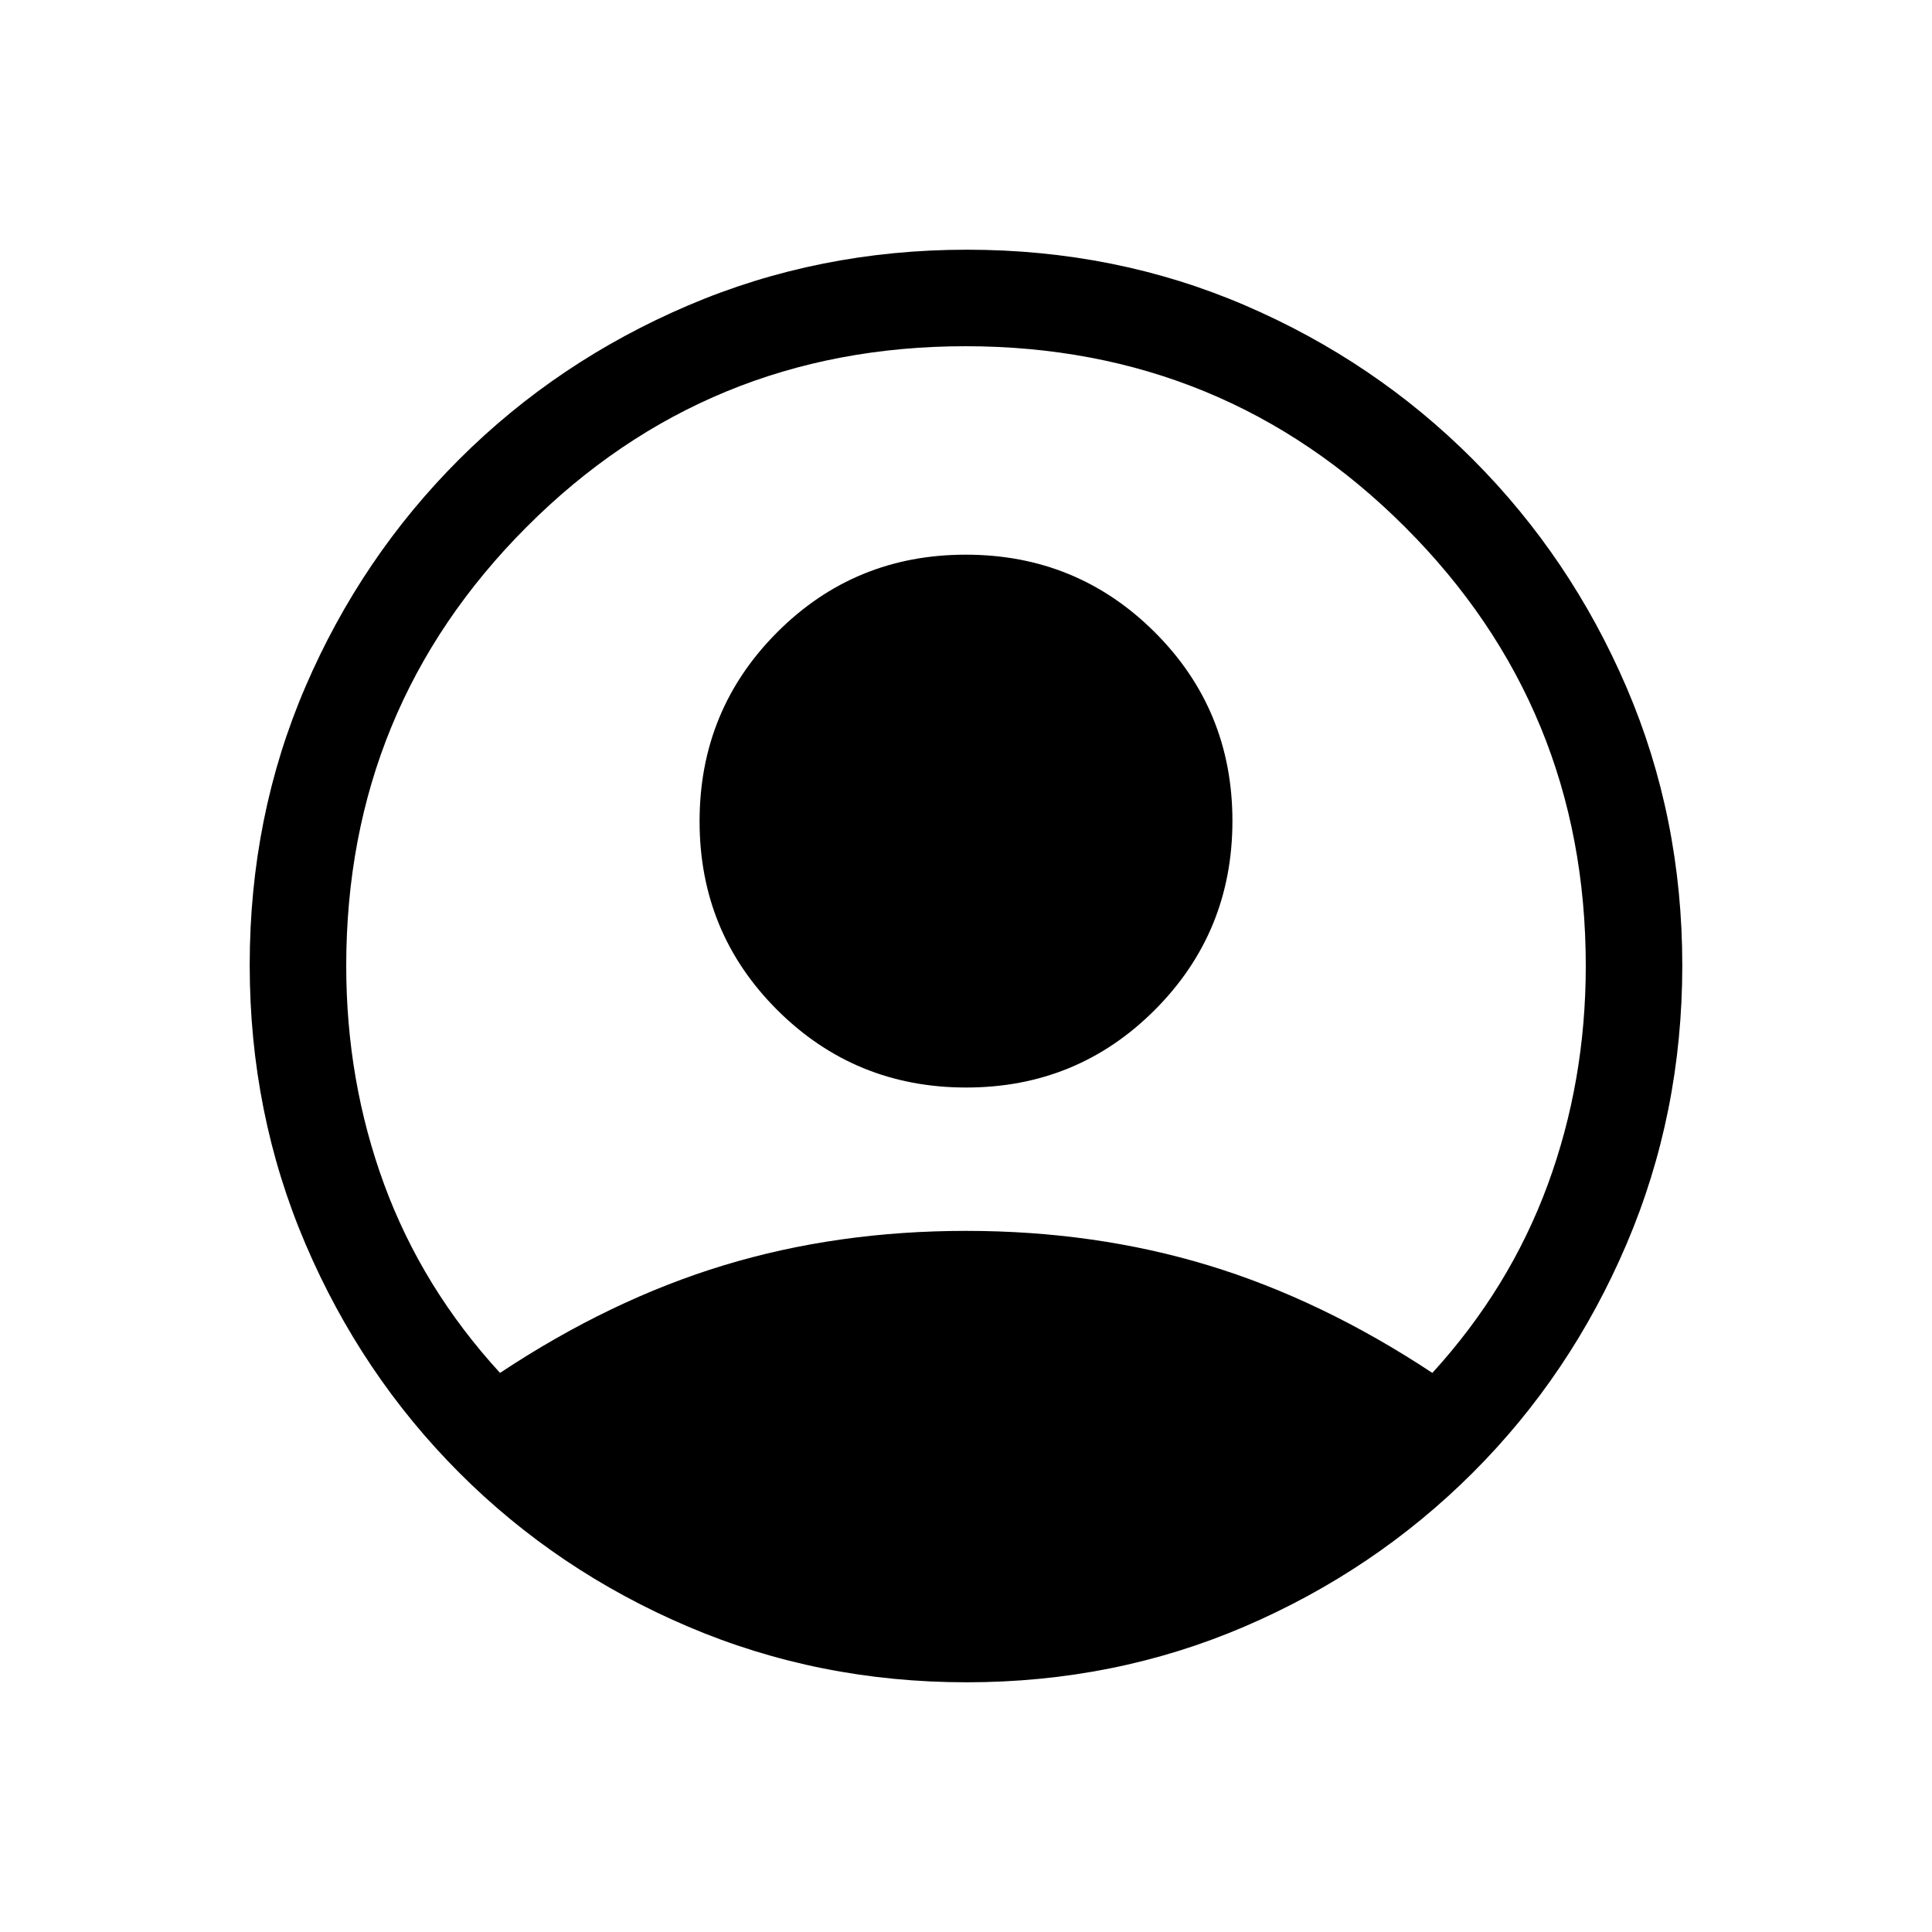 <svg xmlns="http://www.w3.org/2000/svg" height="20" viewBox="0 -960 960 960" width="20"><path d="M248.462-277.807q54.808-36.346 111.154-53.462Q415.962-348.384 480-348.384q64.038 0 120.384 17.115 56.346 17.116 111.346 53.462 38.424-42.115 57.328-93.52 18.904-51.405 18.904-108.746 0-128.294-89.865-218.091-89.864-89.798-218.327-89.798-128.462 0-218.097 89.798-89.635 89.797-89.635 218.091 0 57.341 18.904 108.746 18.904 51.405 57.52 93.52Zm231.649-141.809q-55.265 0-93.88-38.505-38.615-38.504-38.615-93.768 0-55.265 38.505-93.88 38.504-38.615 93.768-38.615 55.265 0 93.88 38.505 38.615 38.504 38.615 93.768 0 55.265-38.505 93.88-38.504 38.615-93.768 38.615Zm.165 295.538q-73.528 0-138.514-27.725-64.985-27.724-113.623-76.461-48.638-48.737-76.349-113.609-27.712-64.872-27.712-138.585 0-73.987 27.725-138.376 27.724-64.389 76.461-113.027 48.737-48.638 113.609-76.349 64.872-27.712 138.585-27.712 73.987 0 138.376 27.725 64.389 27.724 113.027 76.461 48.638 48.737 76.349 113.279 27.712 64.542 27.712 138.181 0 73.528-27.725 138.514-27.724 64.985-76.461 113.623-48.737 48.638-113.279 76.349-64.542 27.712-138.181 27.712Z"/></svg>